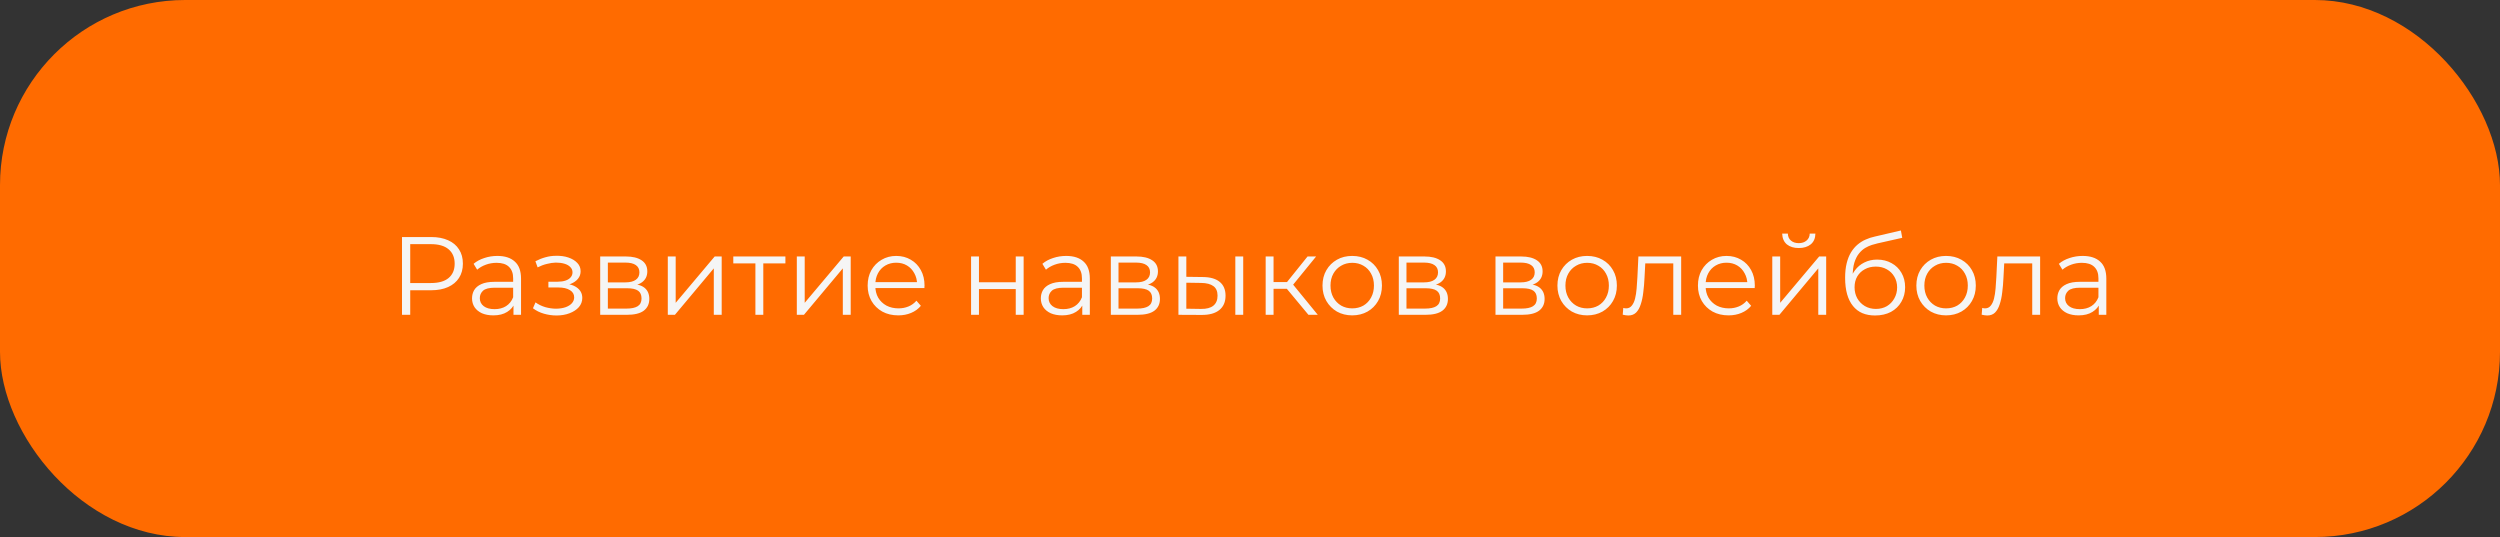 <?xml version="1.0" encoding="UTF-8"?> <svg xmlns="http://www.w3.org/2000/svg" width="270" height="58" viewBox="0 0 270 58" fill="none"><rect x="0" y="0" width="270" height="58" fill="#333333" stroke="none"/><rect width="270" height="58" rx="20" fill="#FF6B00"></rect><path d="M43.416 34V25.6H46.56C47.272 25.6 47.884 25.716 48.396 25.948C48.908 26.172 49.3 26.5 49.572 26.932C49.852 27.356 49.992 27.872 49.992 28.48C49.992 29.072 49.852 29.584 49.572 30.016C49.3 30.44 48.908 30.768 48.396 31C47.884 31.232 47.272 31.348 46.56 31.348H43.908L44.304 30.928V34H43.416ZM44.304 31L43.908 30.568H46.536C47.376 30.568 48.012 30.388 48.444 30.028C48.884 29.66 49.104 29.144 49.104 28.48C49.104 27.808 48.884 27.288 48.444 26.92C48.012 26.552 47.376 26.368 46.536 26.368H43.908L44.304 25.948V31ZM55.456 34V32.608L55.42 32.38V30.052C55.42 29.516 55.268 29.104 54.964 28.816C54.668 28.528 54.224 28.384 53.632 28.384C53.224 28.384 52.836 28.452 52.468 28.588C52.1 28.724 51.788 28.904 51.532 29.128L51.148 28.492C51.468 28.22 51.852 28.012 52.3 27.868C52.748 27.716 53.22 27.64 53.716 27.64C54.532 27.64 55.16 27.844 55.6 28.252C56.048 28.652 56.272 29.264 56.272 30.088V34H55.456ZM53.284 34.06C52.812 34.06 52.4 33.984 52.048 33.832C51.704 33.672 51.44 33.456 51.256 33.184C51.072 32.904 50.98 32.584 50.98 32.224C50.98 31.896 51.056 31.6 51.208 31.336C51.368 31.064 51.624 30.848 51.976 30.688C52.336 30.52 52.816 30.436 53.416 30.436H55.588V31.072H53.44C52.832 31.072 52.408 31.18 52.168 31.396C51.936 31.612 51.82 31.88 51.82 32.2C51.82 32.56 51.96 32.848 52.24 33.064C52.52 33.28 52.912 33.388 53.416 33.388C53.896 33.388 54.308 33.28 54.652 33.064C55.004 32.84 55.26 32.52 55.42 32.104L55.612 32.692C55.452 33.108 55.172 33.44 54.772 33.688C54.38 33.936 53.884 34.06 53.284 34.06ZM60.103 34.072C59.647 34.072 59.195 34.008 58.747 33.88C58.299 33.752 57.903 33.556 57.559 33.292L57.835 32.656C58.139 32.88 58.491 33.052 58.891 33.172C59.291 33.284 59.687 33.34 60.079 33.34C60.471 33.332 60.811 33.276 61.099 33.172C61.387 33.068 61.611 32.924 61.771 32.74C61.931 32.556 62.011 32.348 62.011 32.116C62.011 31.78 61.859 31.52 61.555 31.336C61.251 31.144 60.835 31.048 60.307 31.048H59.227V30.424H60.247C60.559 30.424 60.835 30.384 61.075 30.304C61.315 30.224 61.499 30.108 61.627 29.956C61.763 29.804 61.831 29.624 61.831 29.416C61.831 29.192 61.751 29 61.591 28.84C61.439 28.68 61.227 28.56 60.955 28.48C60.683 28.4 60.375 28.36 60.031 28.36C59.719 28.368 59.395 28.416 59.059 28.504C58.723 28.584 58.391 28.708 58.063 28.876L57.823 28.216C58.191 28.024 58.555 27.88 58.915 27.784C59.283 27.68 59.651 27.628 60.019 27.628C60.523 27.612 60.975 27.672 61.375 27.808C61.783 27.944 62.107 28.14 62.347 28.396C62.587 28.644 62.707 28.944 62.707 29.296C62.707 29.608 62.611 29.88 62.419 30.112C62.227 30.344 61.971 30.524 61.651 30.652C61.331 30.78 60.967 30.844 60.559 30.844L60.595 30.616C61.315 30.616 61.875 30.756 62.275 31.036C62.683 31.316 62.887 31.696 62.887 32.176C62.887 32.552 62.763 32.884 62.515 33.172C62.267 33.452 61.931 33.672 61.507 33.832C61.091 33.992 60.623 34.072 60.103 34.072ZM64.821 34V27.7H67.605C68.317 27.7 68.877 27.836 69.285 28.108C69.701 28.38 69.909 28.78 69.909 29.308C69.909 29.82 69.713 30.216 69.321 30.496C68.929 30.768 68.413 30.904 67.773 30.904L67.941 30.652C68.693 30.652 69.245 30.792 69.597 31.072C69.949 31.352 70.125 31.756 70.125 32.284C70.125 32.828 69.925 33.252 69.525 33.556C69.133 33.852 68.521 34 67.689 34H64.821ZM65.649 33.328H67.653C68.189 33.328 68.593 33.244 68.865 33.076C69.145 32.9 69.285 32.62 69.285 32.236C69.285 31.852 69.161 31.572 68.913 31.396C68.665 31.22 68.273 31.132 67.737 31.132H65.649V33.328ZM65.649 30.496H67.545C68.033 30.496 68.405 30.404 68.661 30.22C68.925 30.036 69.057 29.768 69.057 29.416C69.057 29.064 68.925 28.8 68.661 28.624C68.405 28.448 68.033 28.36 67.545 28.36H65.649V30.496ZM72.122 34V27.7H72.974V32.704L77.186 27.7H77.942V34H77.09V28.984L72.89 34H72.122ZM81.584 34V28.216L81.8 28.444H79.196V27.7H84.824V28.444H82.22L82.436 28.216V34H81.584ZM86.056 34V27.7H86.908V32.704L91.12 27.7H91.876V34H91.024V28.984L86.824 34H86.056ZM97.017 34.06C96.362 34.06 95.785 33.924 95.29 33.652C94.793 33.372 94.406 32.992 94.126 32.512C93.846 32.024 93.706 31.468 93.706 30.844C93.706 30.22 93.838 29.668 94.102 29.188C94.374 28.708 94.742 28.332 95.206 28.06C95.677 27.78 96.206 27.64 96.79 27.64C97.382 27.64 97.906 27.776 98.362 28.048C98.826 28.312 99.189 28.688 99.454 29.176C99.718 29.656 99.85 30.212 99.85 30.844C99.85 30.884 99.846 30.928 99.838 30.976C99.838 31.016 99.838 31.06 99.838 31.108H94.353V30.472H99.382L99.046 30.724C99.046 30.268 98.945 29.864 98.746 29.512C98.553 29.152 98.29 28.872 97.954 28.672C97.618 28.472 97.23 28.372 96.79 28.372C96.358 28.372 95.969 28.472 95.626 28.672C95.281 28.872 95.013 29.152 94.822 29.512C94.629 29.872 94.534 30.284 94.534 30.748V30.88C94.534 31.36 94.638 31.784 94.846 32.152C95.061 32.512 95.358 32.796 95.734 33.004C96.118 33.204 96.553 33.304 97.041 33.304C97.425 33.304 97.781 33.236 98.109 33.1C98.445 32.964 98.734 32.756 98.974 32.476L99.454 33.028C99.174 33.364 98.822 33.62 98.397 33.796C97.981 33.972 97.522 34.06 97.017 34.06ZM104.876 34V27.7H105.728V30.484H109.7V27.7H110.552V34H109.7V31.216H105.728V34H104.876ZM116.886 34V32.608L116.85 32.38V30.052C116.85 29.516 116.698 29.104 116.394 28.816C116.098 28.528 115.654 28.384 115.062 28.384C114.654 28.384 114.266 28.452 113.898 28.588C113.53 28.724 113.218 28.904 112.962 29.128L112.578 28.492C112.898 28.22 113.282 28.012 113.73 27.868C114.178 27.716 114.65 27.64 115.146 27.64C115.962 27.64 116.59 27.844 117.03 28.252C117.478 28.652 117.702 29.264 117.702 30.088V34H116.886ZM114.714 34.06C114.242 34.06 113.83 33.984 113.478 33.832C113.134 33.672 112.87 33.456 112.686 33.184C112.502 32.904 112.41 32.584 112.41 32.224C112.41 31.896 112.486 31.6 112.638 31.336C112.798 31.064 113.054 30.848 113.406 30.688C113.766 30.52 114.246 30.436 114.846 30.436H117.018V31.072H114.87C114.262 31.072 113.838 31.18 113.598 31.396C113.366 31.612 113.25 31.88 113.25 32.2C113.25 32.56 113.39 32.848 113.67 33.064C113.95 33.28 114.342 33.388 114.846 33.388C115.326 33.388 115.738 33.28 116.082 33.064C116.434 32.84 116.69 32.52 116.85 32.104L117.042 32.692C116.882 33.108 116.602 33.44 116.202 33.688C115.81 33.936 115.314 34.06 114.714 34.06ZM119.97 34V27.7H122.754C123.466 27.7 124.026 27.836 124.434 28.108C124.85 28.38 125.058 28.78 125.058 29.308C125.058 29.82 124.862 30.216 124.47 30.496C124.078 30.768 123.562 30.904 122.922 30.904L123.09 30.652C123.842 30.652 124.394 30.792 124.746 31.072C125.098 31.352 125.274 31.756 125.274 32.284C125.274 32.828 125.074 33.252 124.674 33.556C124.282 33.852 123.67 34 122.838 34H119.97ZM120.798 33.328H122.802C123.338 33.328 123.742 33.244 124.014 33.076C124.294 32.9 124.434 32.62 124.434 32.236C124.434 31.852 124.31 31.572 124.062 31.396C123.814 31.22 123.422 31.132 122.886 31.132H120.798V33.328ZM120.798 30.496H122.694C123.182 30.496 123.554 30.404 123.81 30.22C124.074 30.036 124.206 29.768 124.206 29.416C124.206 29.064 124.074 28.8 123.81 28.624C123.554 28.448 123.182 28.36 122.694 28.36H120.798V30.496ZM133.415 34V27.7H134.267V34H133.415ZM129.923 29.92C130.715 29.928 131.319 30.104 131.735 30.448C132.151 30.792 132.359 31.288 132.359 31.936C132.359 32.608 132.135 33.124 131.687 33.484C131.239 33.844 130.599 34.02 129.767 34.012L127.271 34V27.7H128.123V29.896L129.923 29.92ZM129.707 33.364C130.299 33.372 130.743 33.256 131.039 33.016C131.343 32.768 131.495 32.408 131.495 31.936C131.495 31.464 131.347 31.12 131.051 30.904C130.755 30.68 130.307 30.564 129.707 30.556L128.123 30.532V33.34L129.707 33.364ZM141.312 34L138.72 30.88L139.428 30.46L142.32 34H141.312ZM136.692 34V27.7H137.544V34H136.692ZM137.28 31.192V30.46H139.308V31.192H137.28ZM139.5 30.94L138.708 30.82L141.216 27.7H142.14L139.5 30.94ZM146.034 34.06C145.426 34.06 144.878 33.924 144.39 33.652C143.91 33.372 143.53 32.992 143.25 32.512C142.97 32.024 142.83 31.468 142.83 30.844C142.83 30.212 142.97 29.656 143.25 29.176C143.53 28.696 143.91 28.32 144.39 28.048C144.87 27.776 145.418 27.64 146.034 27.64C146.658 27.64 147.21 27.776 147.69 28.048C148.178 28.32 148.558 28.696 148.83 29.176C149.11 29.656 149.25 30.212 149.25 30.844C149.25 31.468 149.11 32.024 148.83 32.512C148.558 32.992 148.178 33.372 147.69 33.652C147.202 33.924 146.65 34.06 146.034 34.06ZM146.034 33.304C146.49 33.304 146.894 33.204 147.246 33.004C147.598 32.796 147.874 32.508 148.074 32.14C148.282 31.764 148.386 31.332 148.386 30.844C148.386 30.348 148.282 29.916 148.074 29.548C147.874 29.18 147.598 28.896 147.246 28.696C146.894 28.488 146.494 28.384 146.046 28.384C145.598 28.384 145.198 28.488 144.846 28.696C144.494 28.896 144.214 29.18 144.006 29.548C143.798 29.916 143.694 30.348 143.694 30.844C143.694 31.332 143.798 31.764 144.006 32.14C144.214 32.508 144.494 32.796 144.846 33.004C145.198 33.204 145.594 33.304 146.034 33.304ZM151.071 34V27.7H153.855C154.567 27.7 155.127 27.836 155.535 28.108C155.951 28.38 156.159 28.78 156.159 29.308C156.159 29.82 155.963 30.216 155.571 30.496C155.179 30.768 154.663 30.904 154.023 30.904L154.191 30.652C154.943 30.652 155.495 30.792 155.847 31.072C156.199 31.352 156.375 31.756 156.375 32.284C156.375 32.828 156.175 33.252 155.775 33.556C155.383 33.852 154.771 34 153.939 34H151.071ZM151.899 33.328H153.903C154.439 33.328 154.843 33.244 155.115 33.076C155.395 32.9 155.535 32.62 155.535 32.236C155.535 31.852 155.411 31.572 155.163 31.396C154.915 31.22 154.523 31.132 153.987 31.132H151.899V33.328ZM151.899 30.496H153.795C154.283 30.496 154.655 30.404 154.911 30.22C155.175 30.036 155.307 29.768 155.307 29.416C155.307 29.064 155.175 28.8 154.911 28.624C154.655 28.448 154.283 28.36 153.795 28.36H151.899V30.496ZM161.513 34V27.7H164.297C165.009 27.7 165.569 27.836 165.977 28.108C166.393 28.38 166.601 28.78 166.601 29.308C166.601 29.82 166.405 30.216 166.013 30.496C165.621 30.768 165.105 30.904 164.465 30.904L164.633 30.652C165.385 30.652 165.937 30.792 166.289 31.072C166.641 31.352 166.817 31.756 166.817 32.284C166.817 32.828 166.617 33.252 166.217 33.556C165.825 33.852 165.213 34 164.381 34H161.513ZM162.341 33.328H164.345C164.881 33.328 165.285 33.244 165.557 33.076C165.837 32.9 165.977 32.62 165.977 32.236C165.977 31.852 165.853 31.572 165.605 31.396C165.357 31.22 164.965 31.132 164.429 31.132H162.341V33.328ZM162.341 30.496H164.237C164.725 30.496 165.097 30.404 165.353 30.22C165.617 30.036 165.749 29.768 165.749 29.416C165.749 29.064 165.617 28.8 165.353 28.624C165.097 28.448 164.725 28.36 164.237 28.36H162.341V30.496ZM171.406 34.06C170.798 34.06 170.25 33.924 169.762 33.652C169.282 33.372 168.902 32.992 168.622 32.512C168.342 32.024 168.202 31.468 168.202 30.844C168.202 30.212 168.342 29.656 168.622 29.176C168.902 28.696 169.282 28.32 169.762 28.048C170.242 27.776 170.79 27.64 171.406 27.64C172.03 27.64 172.582 27.776 173.062 28.048C173.55 28.32 173.93 28.696 174.202 29.176C174.482 29.656 174.622 30.212 174.622 30.844C174.622 31.468 174.482 32.024 174.202 32.512C173.93 32.992 173.55 33.372 173.062 33.652C172.574 33.924 172.022 34.06 171.406 34.06ZM171.406 33.304C171.862 33.304 172.266 33.204 172.618 33.004C172.97 32.796 173.246 32.508 173.446 32.14C173.654 31.764 173.758 31.332 173.758 30.844C173.758 30.348 173.654 29.916 173.446 29.548C173.246 29.18 172.97 28.896 172.618 28.696C172.266 28.488 171.866 28.384 171.418 28.384C170.97 28.384 170.57 28.488 170.218 28.696C169.866 28.896 169.586 29.18 169.378 29.548C169.17 29.916 169.066 30.348 169.066 30.844C169.066 31.332 169.17 31.764 169.378 32.14C169.586 32.508 169.866 32.796 170.218 33.004C170.57 33.204 170.966 33.304 171.406 33.304ZM175.255 33.988L175.315 33.256C175.371 33.264 175.423 33.276 175.471 33.292C175.527 33.3 175.575 33.304 175.615 33.304C175.871 33.304 176.075 33.208 176.227 33.016C176.387 32.824 176.507 32.568 176.587 32.248C176.667 31.928 176.723 31.568 176.755 31.168C176.787 30.76 176.815 30.352 176.839 29.944L176.947 27.7H181.567V34H180.715V28.192L180.931 28.444H177.499L177.703 28.18L177.607 30.004C177.583 30.548 177.539 31.068 177.475 31.564C177.419 32.06 177.327 32.496 177.199 32.872C177.079 33.248 176.911 33.544 176.695 33.76C176.479 33.968 176.203 34.072 175.867 34.072C175.771 34.072 175.671 34.064 175.567 34.048C175.471 34.032 175.367 34.012 175.255 33.988ZM186.689 34.06C186.033 34.06 185.457 33.924 184.961 33.652C184.465 33.372 184.077 32.992 183.797 32.512C183.517 32.024 183.377 31.468 183.377 30.844C183.377 30.22 183.509 29.668 183.773 29.188C184.045 28.708 184.413 28.332 184.877 28.06C185.349 27.78 185.877 27.64 186.461 27.64C187.053 27.64 187.577 27.776 188.033 28.048C188.497 28.312 188.861 28.688 189.125 29.176C189.389 29.656 189.521 30.212 189.521 30.844C189.521 30.884 189.517 30.928 189.509 30.976C189.509 31.016 189.509 31.06 189.509 31.108H184.025V30.472H189.053L188.717 30.724C188.717 30.268 188.617 29.864 188.417 29.512C188.225 29.152 187.961 28.872 187.625 28.672C187.289 28.472 186.901 28.372 186.461 28.372C186.029 28.372 185.641 28.472 185.297 28.672C184.953 28.872 184.685 29.152 184.493 29.512C184.301 29.872 184.205 30.284 184.205 30.748V30.88C184.205 31.36 184.309 31.784 184.517 32.152C184.733 32.512 185.029 32.796 185.405 33.004C185.789 33.204 186.225 33.304 186.713 33.304C187.097 33.304 187.453 33.236 187.781 33.1C188.117 32.964 188.405 32.756 188.645 32.476L189.125 33.028C188.845 33.364 188.493 33.62 188.069 33.796C187.653 33.972 187.193 34.06 186.689 34.06ZM191.407 34V27.7H192.259V32.704L196.471 27.7H197.227V34H196.375V28.984L192.175 34H191.407ZM194.263 26.788C193.735 26.788 193.307 26.656 192.979 26.392C192.659 26.12 192.491 25.732 192.475 25.228H193.087C193.095 25.548 193.207 25.8 193.423 25.984C193.639 26.168 193.919 26.26 194.263 26.26C194.607 26.26 194.887 26.168 195.103 25.984C195.327 25.8 195.443 25.548 195.451 25.228H196.063C196.055 25.732 195.887 26.12 195.559 26.392C195.231 26.656 194.799 26.788 194.263 26.788ZM202.501 34.072C201.989 34.072 201.533 33.988 201.133 33.82C200.741 33.652 200.405 33.396 200.125 33.052C199.845 32.708 199.633 32.284 199.489 31.78C199.345 31.268 199.273 30.676 199.273 30.004C199.273 29.404 199.329 28.88 199.441 28.432C199.553 27.976 199.709 27.584 199.909 27.256C200.109 26.928 200.341 26.652 200.605 26.428C200.877 26.196 201.169 26.012 201.481 25.876C201.801 25.732 202.129 25.624 202.465 25.552L205.297 24.892L205.441 25.684L202.777 26.284C202.609 26.324 202.405 26.38 202.165 26.452C201.933 26.524 201.693 26.632 201.445 26.776C201.205 26.92 200.981 27.12 200.773 27.376C200.565 27.632 200.397 27.964 200.269 28.372C200.149 28.772 200.089 29.272 200.089 29.872C200.089 30 200.093 30.104 200.101 30.184C200.109 30.256 200.117 30.336 200.125 30.424C200.141 30.504 200.153 30.624 200.161 30.784L199.789 30.472C199.877 29.984 200.057 29.56 200.329 29.2C200.601 28.832 200.941 28.548 201.349 28.348C201.765 28.14 202.225 28.036 202.729 28.036C203.313 28.036 203.833 28.164 204.289 28.42C204.745 28.668 205.101 29.016 205.357 29.464C205.621 29.912 205.753 30.432 205.753 31.024C205.753 31.608 205.617 32.132 205.345 32.596C205.081 33.06 204.705 33.424 204.217 33.688C203.729 33.944 203.157 34.072 202.501 34.072ZM202.597 33.364C203.045 33.364 203.441 33.264 203.785 33.064C204.129 32.856 204.397 32.576 204.589 32.224C204.789 31.872 204.889 31.476 204.889 31.036C204.889 30.604 204.789 30.22 204.589 29.884C204.397 29.548 204.129 29.284 203.785 29.092C203.441 28.892 203.041 28.792 202.585 28.792C202.137 28.792 201.741 28.888 201.397 29.08C201.053 29.264 200.781 29.524 200.581 29.86C200.389 30.196 200.293 30.584 200.293 31.024C200.293 31.464 200.389 31.86 200.581 32.212C200.781 32.564 201.053 32.844 201.397 33.052C201.749 33.26 202.149 33.364 202.597 33.364ZM210.171 34.06C209.563 34.06 209.015 33.924 208.527 33.652C208.047 33.372 207.667 32.992 207.387 32.512C207.107 32.024 206.967 31.468 206.967 30.844C206.967 30.212 207.107 29.656 207.387 29.176C207.667 28.696 208.047 28.32 208.527 28.048C209.007 27.776 209.555 27.64 210.171 27.64C210.795 27.64 211.347 27.776 211.827 28.048C212.315 28.32 212.695 28.696 212.967 29.176C213.247 29.656 213.387 30.212 213.387 30.844C213.387 31.468 213.247 32.024 212.967 32.512C212.695 32.992 212.315 33.372 211.827 33.652C211.339 33.924 210.787 34.06 210.171 34.06ZM210.171 33.304C210.627 33.304 211.031 33.204 211.383 33.004C211.735 32.796 212.011 32.508 212.211 32.14C212.419 31.764 212.523 31.332 212.523 30.844C212.523 30.348 212.419 29.916 212.211 29.548C212.011 29.18 211.735 28.896 211.383 28.696C211.031 28.488 210.631 28.384 210.183 28.384C209.735 28.384 209.335 28.488 208.983 28.696C208.631 28.896 208.351 29.18 208.143 29.548C207.935 29.916 207.831 30.348 207.831 30.844C207.831 31.332 207.935 31.764 208.143 32.14C208.351 32.508 208.631 32.796 208.983 33.004C209.335 33.204 209.731 33.304 210.171 33.304ZM214.021 33.988L214.081 33.256C214.137 33.264 214.189 33.276 214.237 33.292C214.293 33.3 214.341 33.304 214.381 33.304C214.637 33.304 214.841 33.208 214.993 33.016C215.153 32.824 215.273 32.568 215.353 32.248C215.433 31.928 215.489 31.568 215.521 31.168C215.553 30.76 215.581 30.352 215.605 29.944L215.713 27.7H220.333V34H219.481V28.192L219.697 28.444H216.265L216.469 28.18L216.373 30.004C216.349 30.548 216.305 31.068 216.241 31.564C216.185 32.06 216.093 32.496 215.965 32.872C215.845 33.248 215.677 33.544 215.461 33.76C215.245 33.968 214.969 34.072 214.633 34.072C214.537 34.072 214.437 34.064 214.333 34.048C214.237 34.032 214.133 34.012 214.021 33.988ZM226.667 34V32.608L226.631 32.38V30.052C226.631 29.516 226.479 29.104 226.175 28.816C225.879 28.528 225.435 28.384 224.843 28.384C224.435 28.384 224.047 28.452 223.679 28.588C223.311 28.724 222.999 28.904 222.743 29.128L222.359 28.492C222.679 28.22 223.063 28.012 223.511 27.868C223.959 27.716 224.431 27.64 224.927 27.64C225.743 27.64 226.371 27.844 226.811 28.252C227.259 28.652 227.483 29.264 227.483 30.088V34H226.667ZM224.495 34.06C224.023 34.06 223.611 33.984 223.259 33.832C222.915 33.672 222.651 33.456 222.467 33.184C222.283 32.904 222.191 32.584 222.191 32.224C222.191 31.896 222.267 31.6 222.419 31.336C222.579 31.064 222.835 30.848 223.187 30.688C223.547 30.52 224.027 30.436 224.627 30.436H226.799V31.072H224.651C224.043 31.072 223.619 31.18 223.379 31.396C223.147 31.612 223.031 31.88 223.031 32.2C223.031 32.56 223.171 32.848 223.451 33.064C223.731 33.28 224.123 33.388 224.627 33.388C225.107 33.388 225.519 33.28 225.863 33.064C226.215 32.84 226.471 32.52 226.631 32.104L226.823 32.692C226.663 33.108 226.383 33.44 225.983 33.688C225.591 33.936 225.095 34.06 224.495 34.06Z" fill="#F5F5F5"></path></svg> 